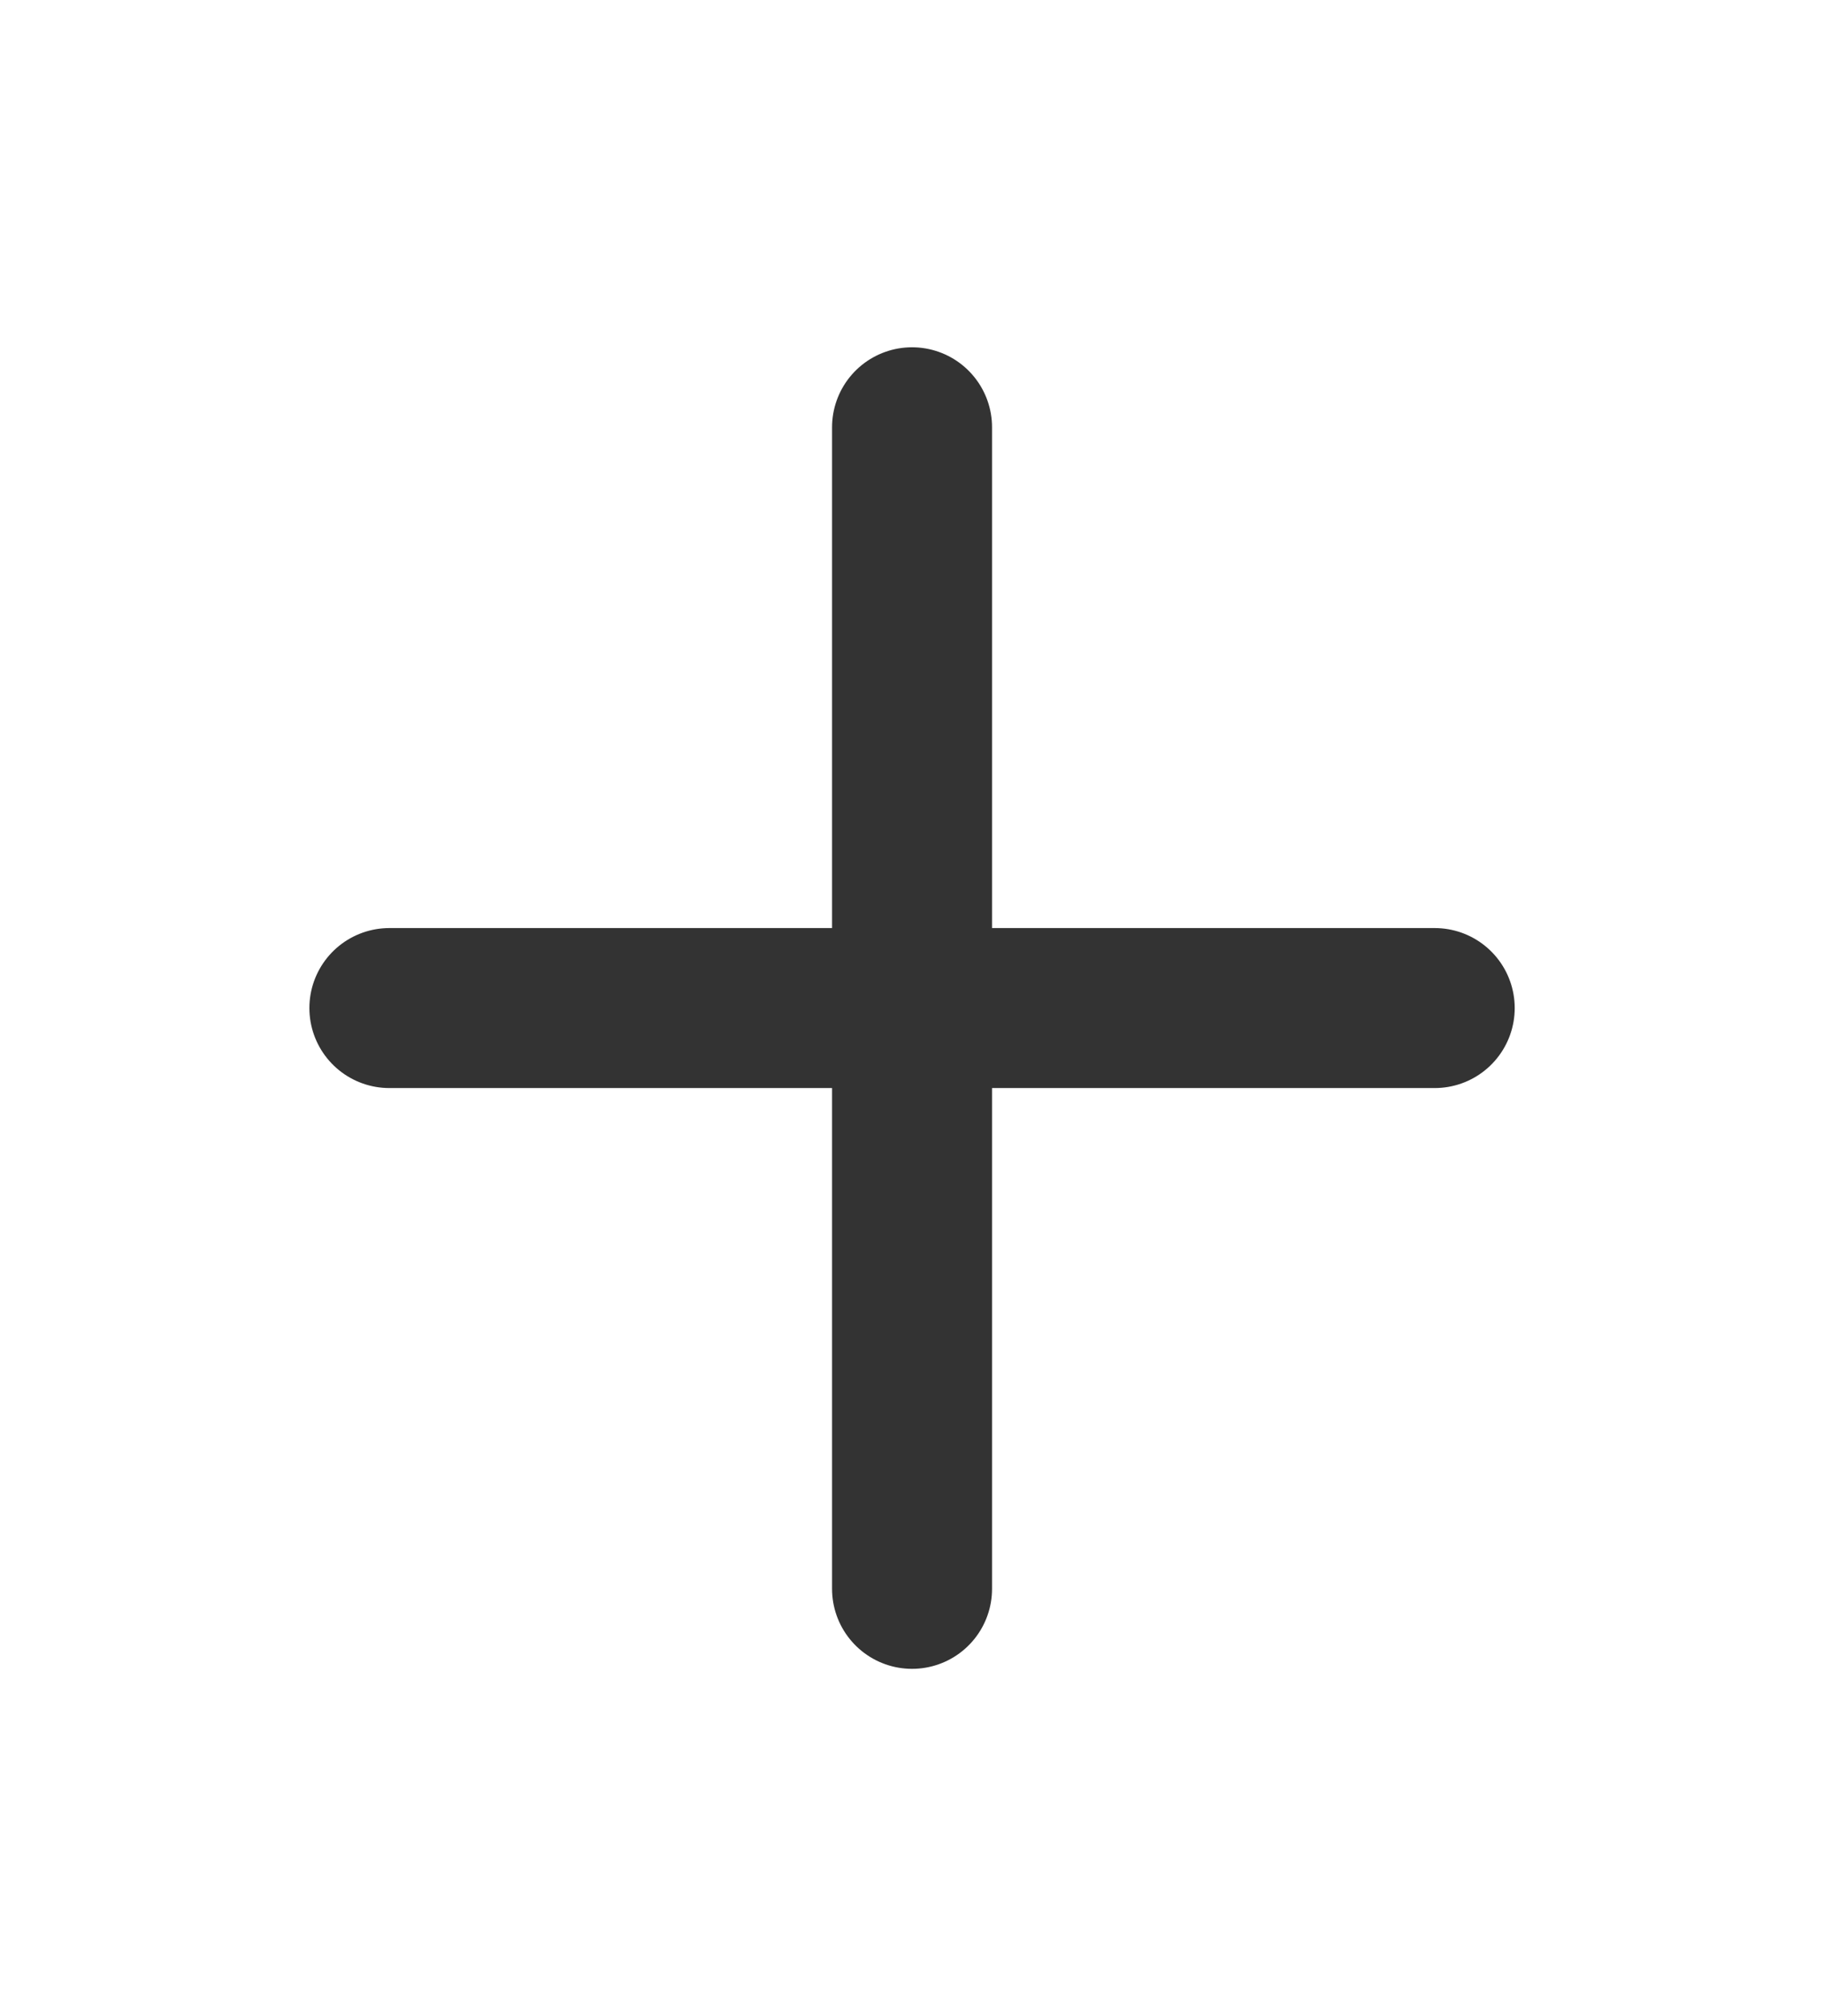 <svg width="38" height="42" viewBox="0 0 38 42" fill="none" xmlns="http://www.w3.org/2000/svg">
<path d="M8.112 21H29.89M19.001 33.099V8.901" stroke="#333333" stroke-width="3.333" stroke-linecap="round" stroke-linejoin="round"/>
</svg>
